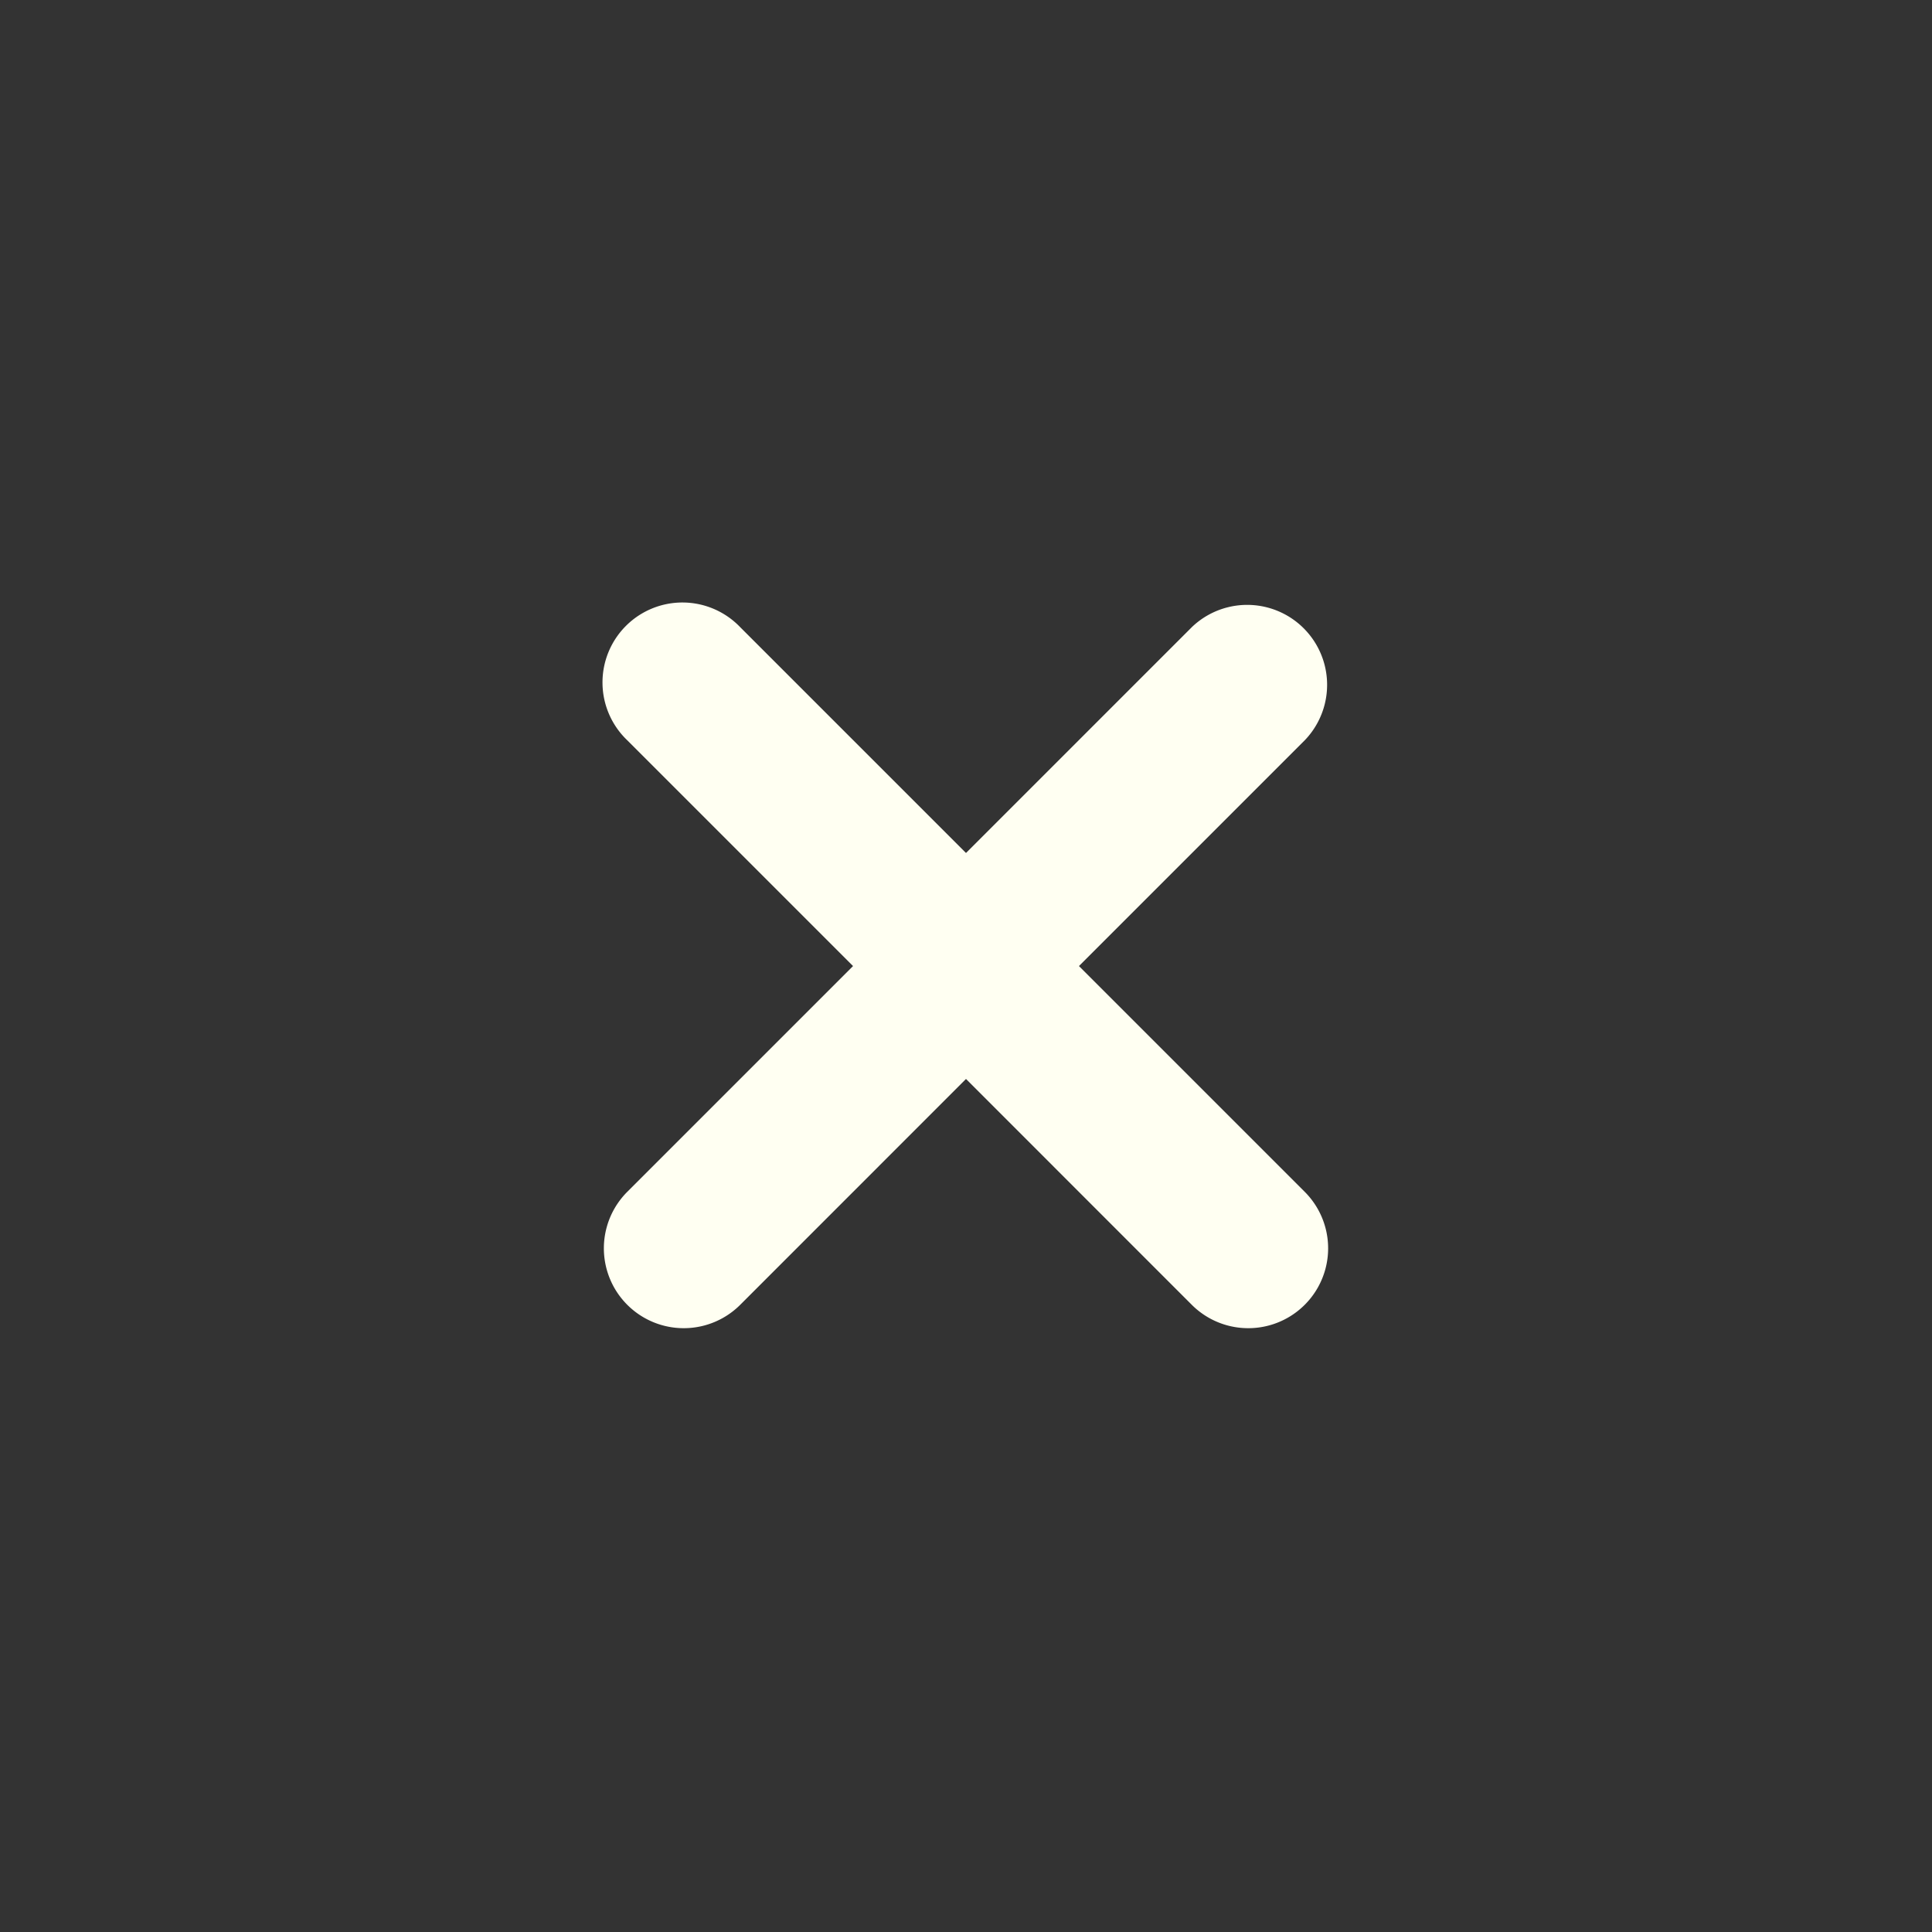 <svg xmlns="http://www.w3.org/2000/svg" width="32" height="32" viewBox="0 0 32 32">
  <rect x="0" y="0" width="32" height="32" fill="#333333" stroke="none"/>
  <defs>
    <style>
      .cls-1 {
        fill: none;
      }

      .cls-2 {
        fill: #fffff2;
      }
    </style>
  </defs>
  <g id="符号_1_17" data-name="符号 1 – 17" transform="translate(-1408 -431)">
    <rect id="矩形_6285" data-name="矩形 6285" class="cls-1" width="32" height="32" transform="translate(1408 431)"/>
    <path id="close" class="cls-2" d="M1380.612,450.545a1.323,1.323,0,0,1-1.87,1.872L1375,448.674l-3.742,3.743a1.323,1.323,0,0,1-1.87-1.872l3.741-3.741-3.741-3.741a1.324,1.324,0,1,1,1.87-1.874l3.742,3.742,3.742-3.742a1.324,1.324,0,0,1,1.87,1.874l-3.741,3.741Z" transform="translate(49 0.197)"/>
  </g>
</svg>
